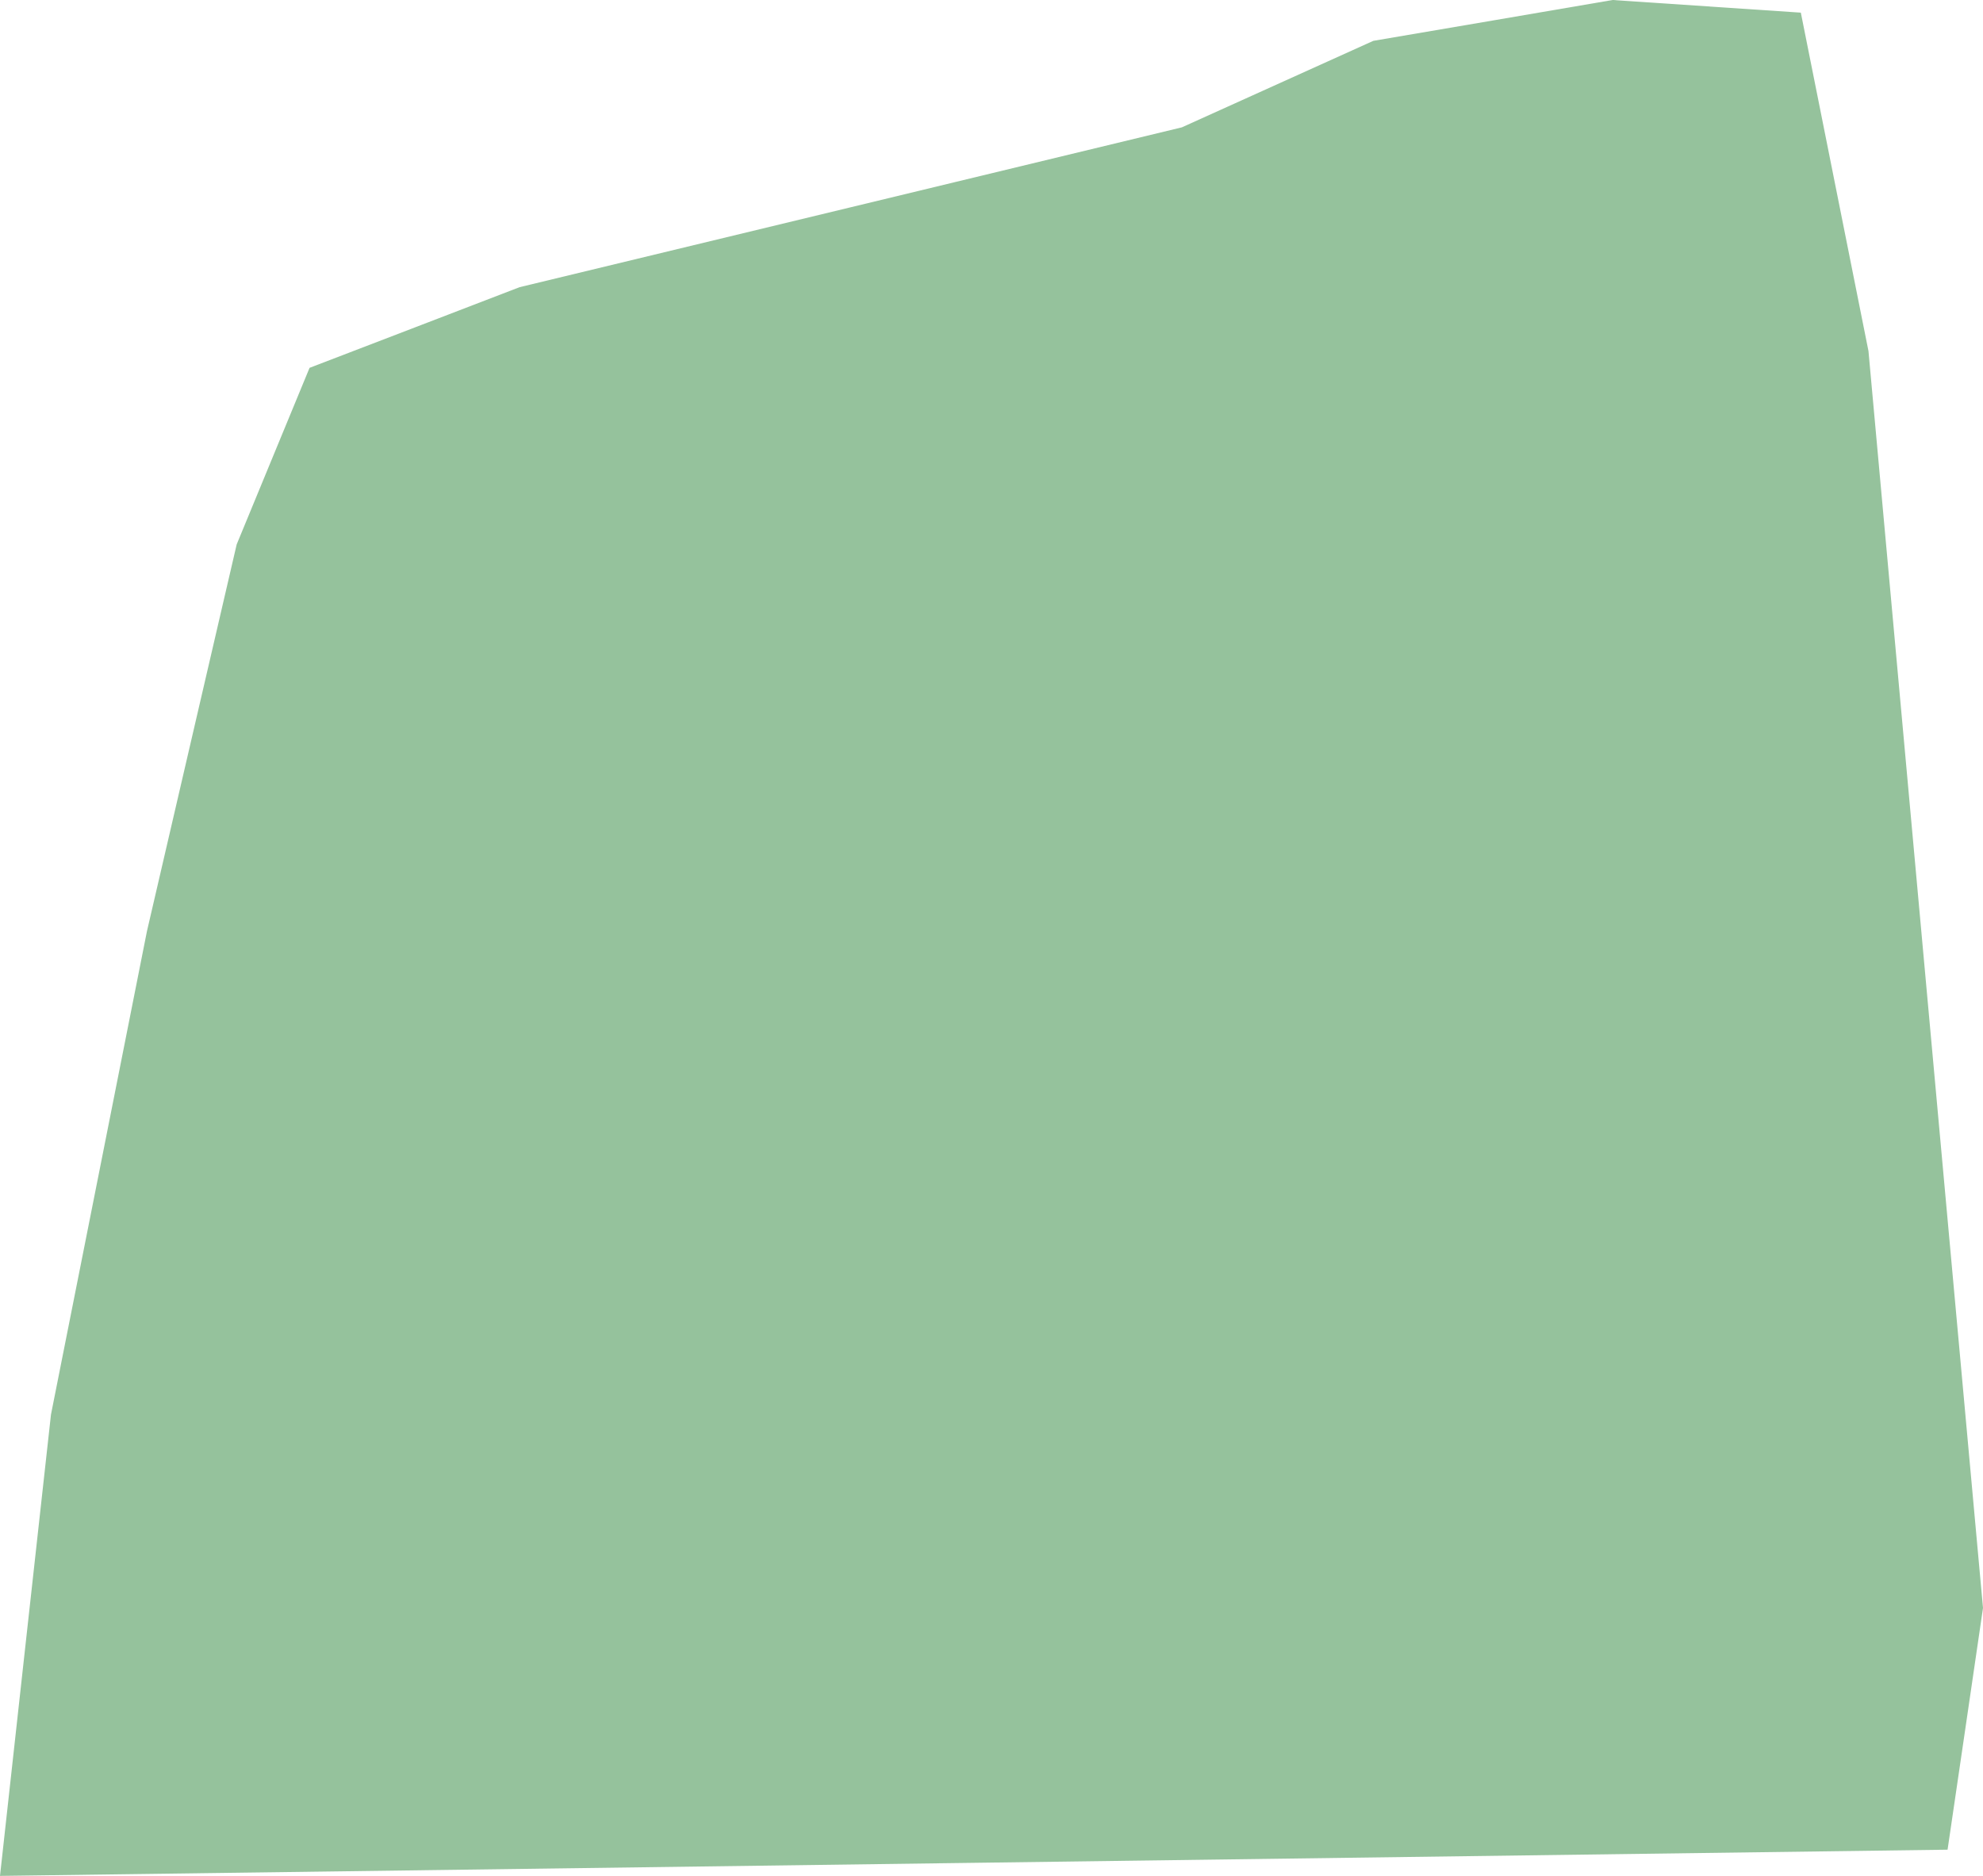 <?xml version="1.0" encoding="UTF-8"?> <svg xmlns="http://www.w3.org/2000/svg" width="37" height="35" viewBox="0 0 37 35" fill="none"><path fill-rule="evenodd" clip-rule="evenodd" d="M27.856 0.382L25.624 0.762L23.838 1.569L22.052 2.376L15.874 3.867L9.695 5.358L7.736 6.111L5.776 6.863L5.096 8.51L4.416 10.158L3.579 13.766L2.742 17.374L1.847 21.884L0.951 26.393L0.475 30.697L0 35L18.17 34.756L36.339 34.511L36.67 32.256L37 30.001L35.931 18.276L34.863 6.55L34.232 3.393L33.601 0.236L31.844 0.118L30.089 0L27.856 0.382Z" fill="#95C29C"></path></svg> 